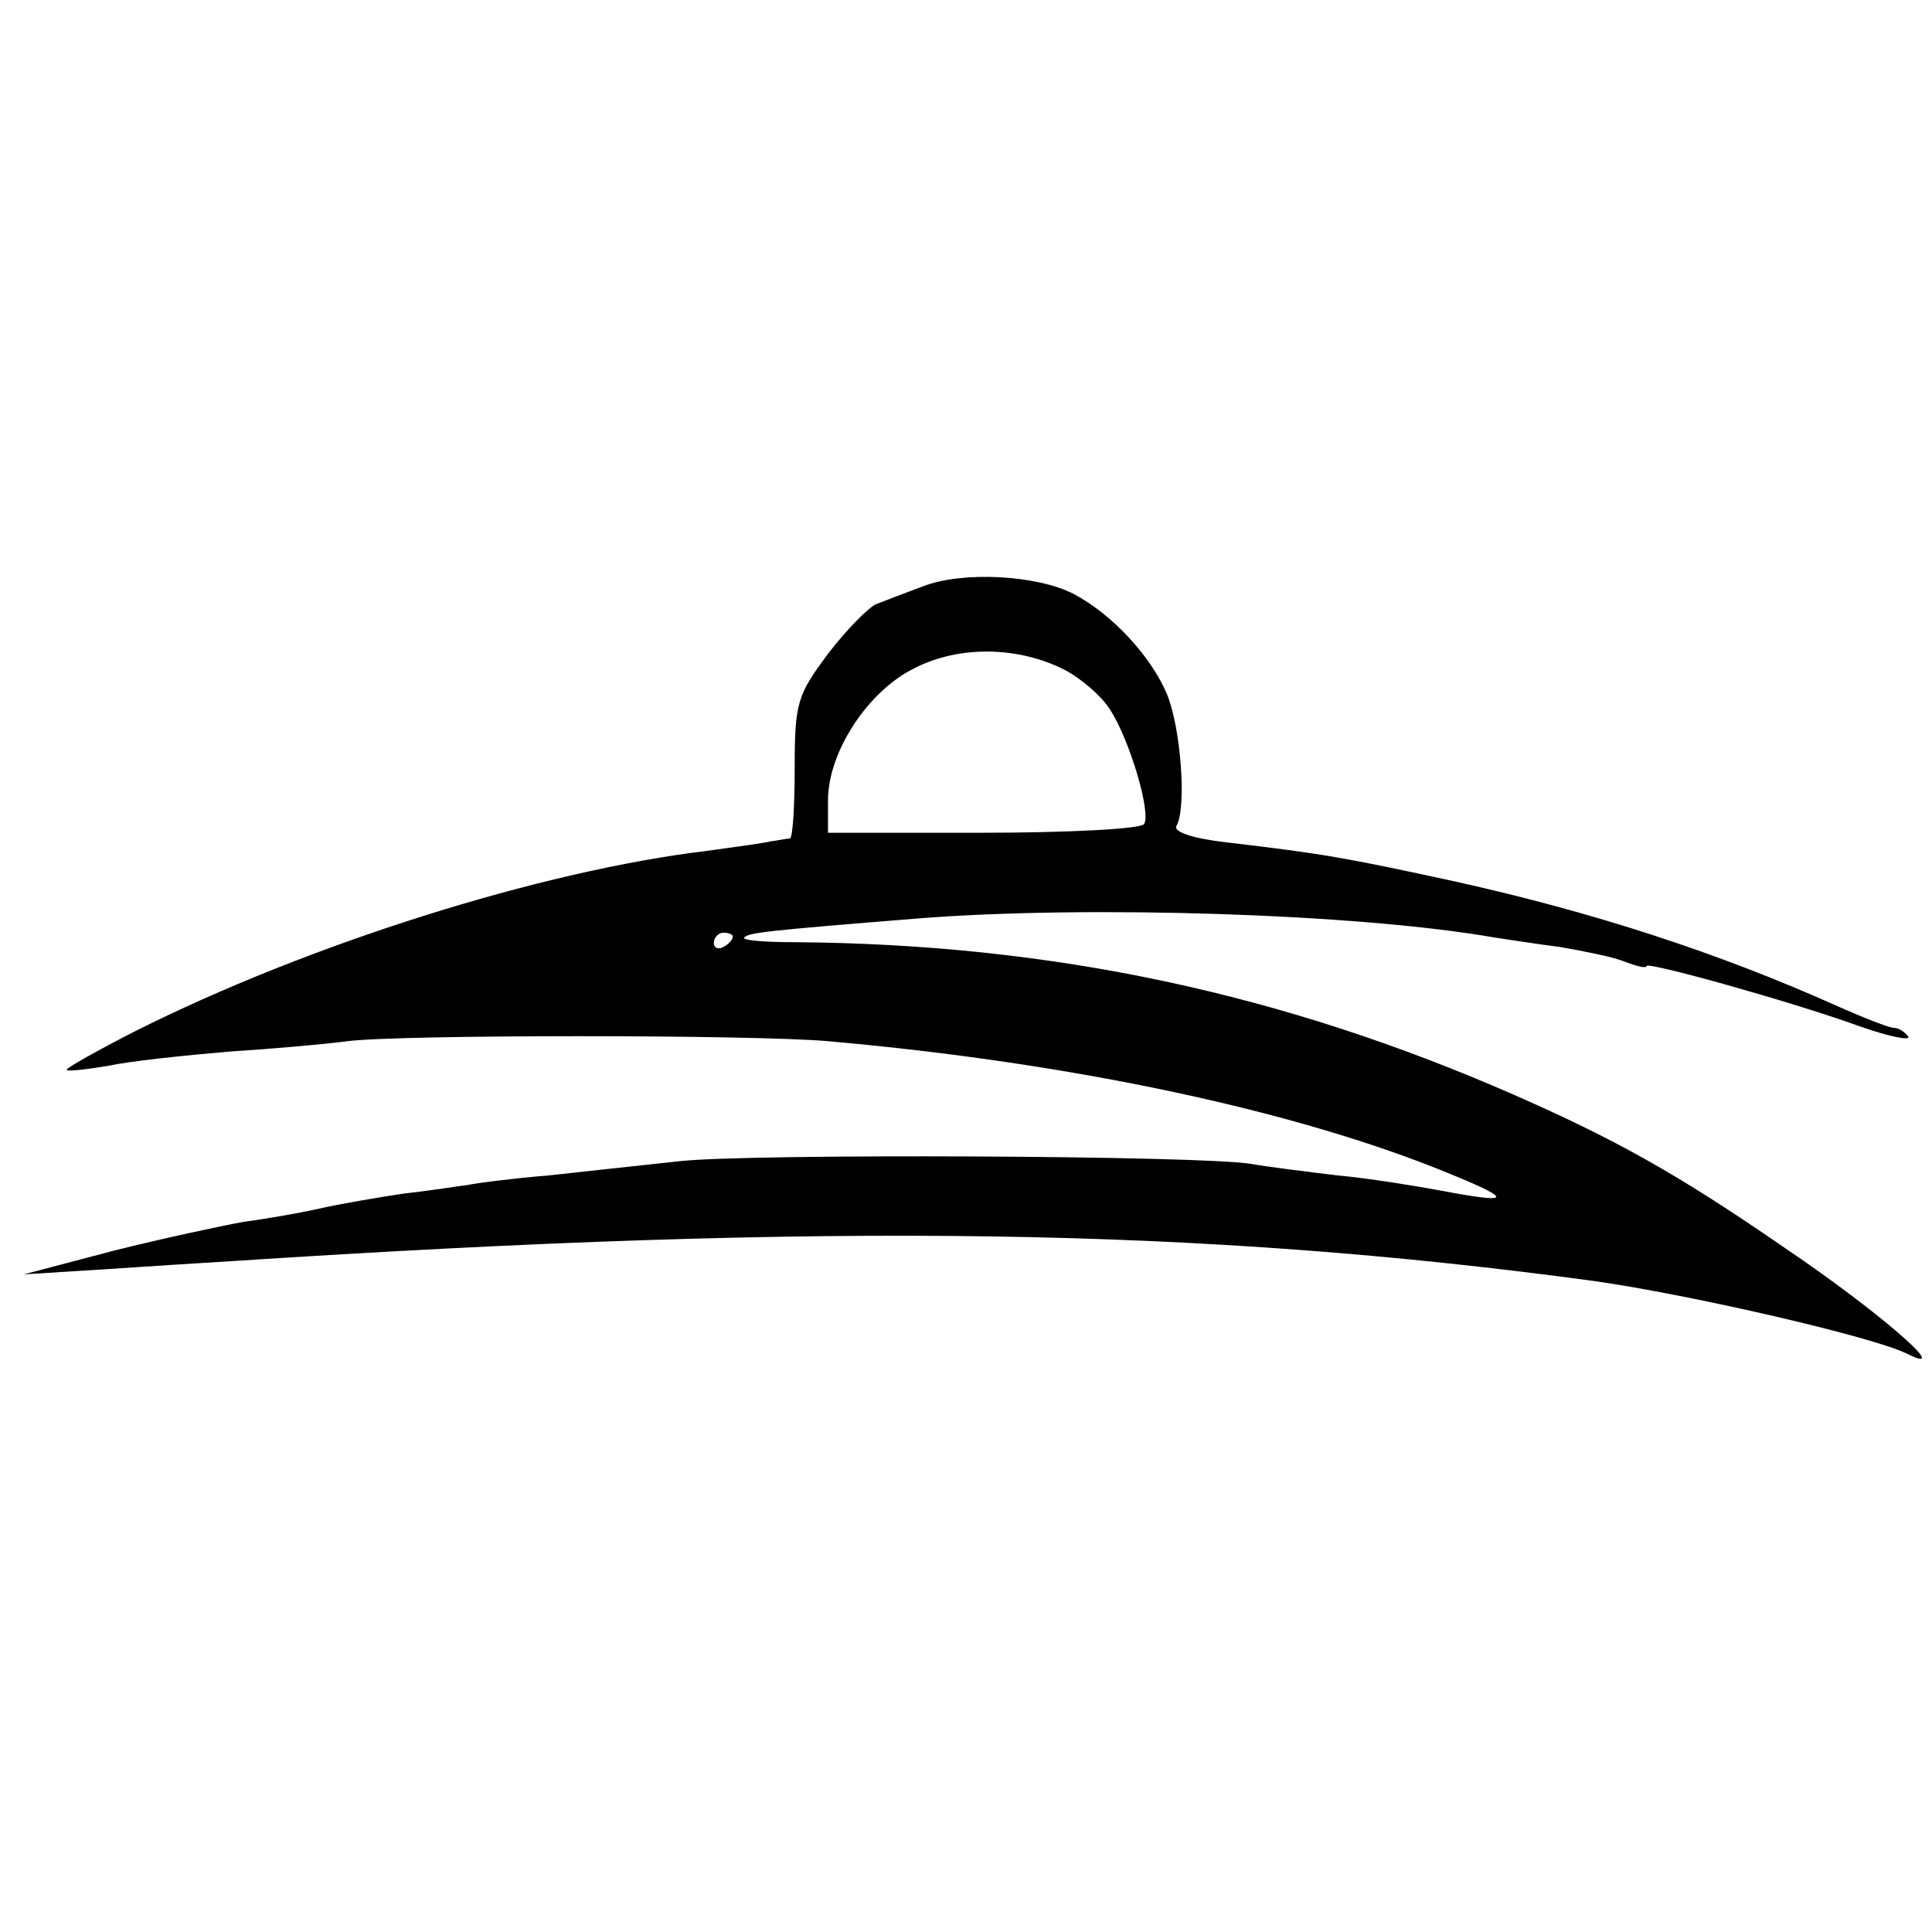 <?xml version="1.0" standalone="no"?>
<!DOCTYPE svg PUBLIC "-//W3C//DTD SVG 20010904//EN"
 "http://www.w3.org/TR/2001/REC-SVG-20010904/DTD/svg10.dtd">
<svg version="1.0" xmlns="http://www.w3.org/2000/svg"
 width="203pt" height="203pt" viewBox="0 0 203 203"
 preserveAspectRatio="xMidYMid meet">
<g transform="translate(0,203) scale(0.1,-0.1)"
fill="#000000" stroke="none">
<path d="M970 1414 c-19 -7 -42 -16 -50 -19 -8 -4 -31 -27 -50 -52 -32 -43
-35 -51 -35 -119 0 -41 -2 -74 -5 -75 -3 0 -12 -2 -20 -3 -8 -2 -38 -6 -67
-10 -175 -21 -419 -98 -602 -190 -39 -20 -71 -38 -71 -40 0 -2 19 0 43 4 23 5
80 11 127 15 47 3 103 8 125 11 55 7 425 7 505 0 260 -23 496 -74 655 -140 66
-27 63 -31 -11 -17 -27 5 -76 13 -109 16 -33 4 -73 9 -90 12 -52 9 -527 11
-600 3 -38 -4 -101 -11 -138 -15 -37 -3 -76 -8 -85 -10 -9 -1 -39 -6 -67 -9
-27 -4 -68 -11 -90 -16 -22 -5 -58 -11 -80 -14 -22 -4 -83 -17 -135 -30 l-95
-25 80 5 c44 3 107 7 140 9 629 41 1017 35 1430 -21 99 -14 296 -59 330 -77
49 -24 -35 48 -130 112 -113 78 -178 114 -285 161 -242 106 -484 158 -754 160
-33 0 -57 2 -54 5 5 5 21 7 183 20 178 14 462 5 605 -20 14 -2 45 -7 69 -10
23 -4 54 -10 67 -15 13 -5 24 -8 24 -5 0 5 151 -37 223 -63 31 -11 55 -16 52
-11 -4 5 -10 9 -15 9 -5 0 -33 11 -62 24 -121 54 -251 97 -400 130 -115 25
-138 29 -240 41 -35 4 -55 11 -52 17 11 18 5 103 -10 139 -17 40 -58 84 -98
105 -39 20 -117 24 -158 8z m149 -88 c17 -9 38 -27 47 -41 21 -32 44 -110 36
-121 -4 -5 -80 -9 -170 -9 l-162 0 0 34 c0 51 42 115 91 139 47 24 109 23 158
-2z m-349 -280 c0 -3 -4 -8 -10 -11 -5 -3 -10 -1 -10 4 0 6 5 11 10 11 6 0 10
-2 10 -4z"/>
</g>
</svg>
